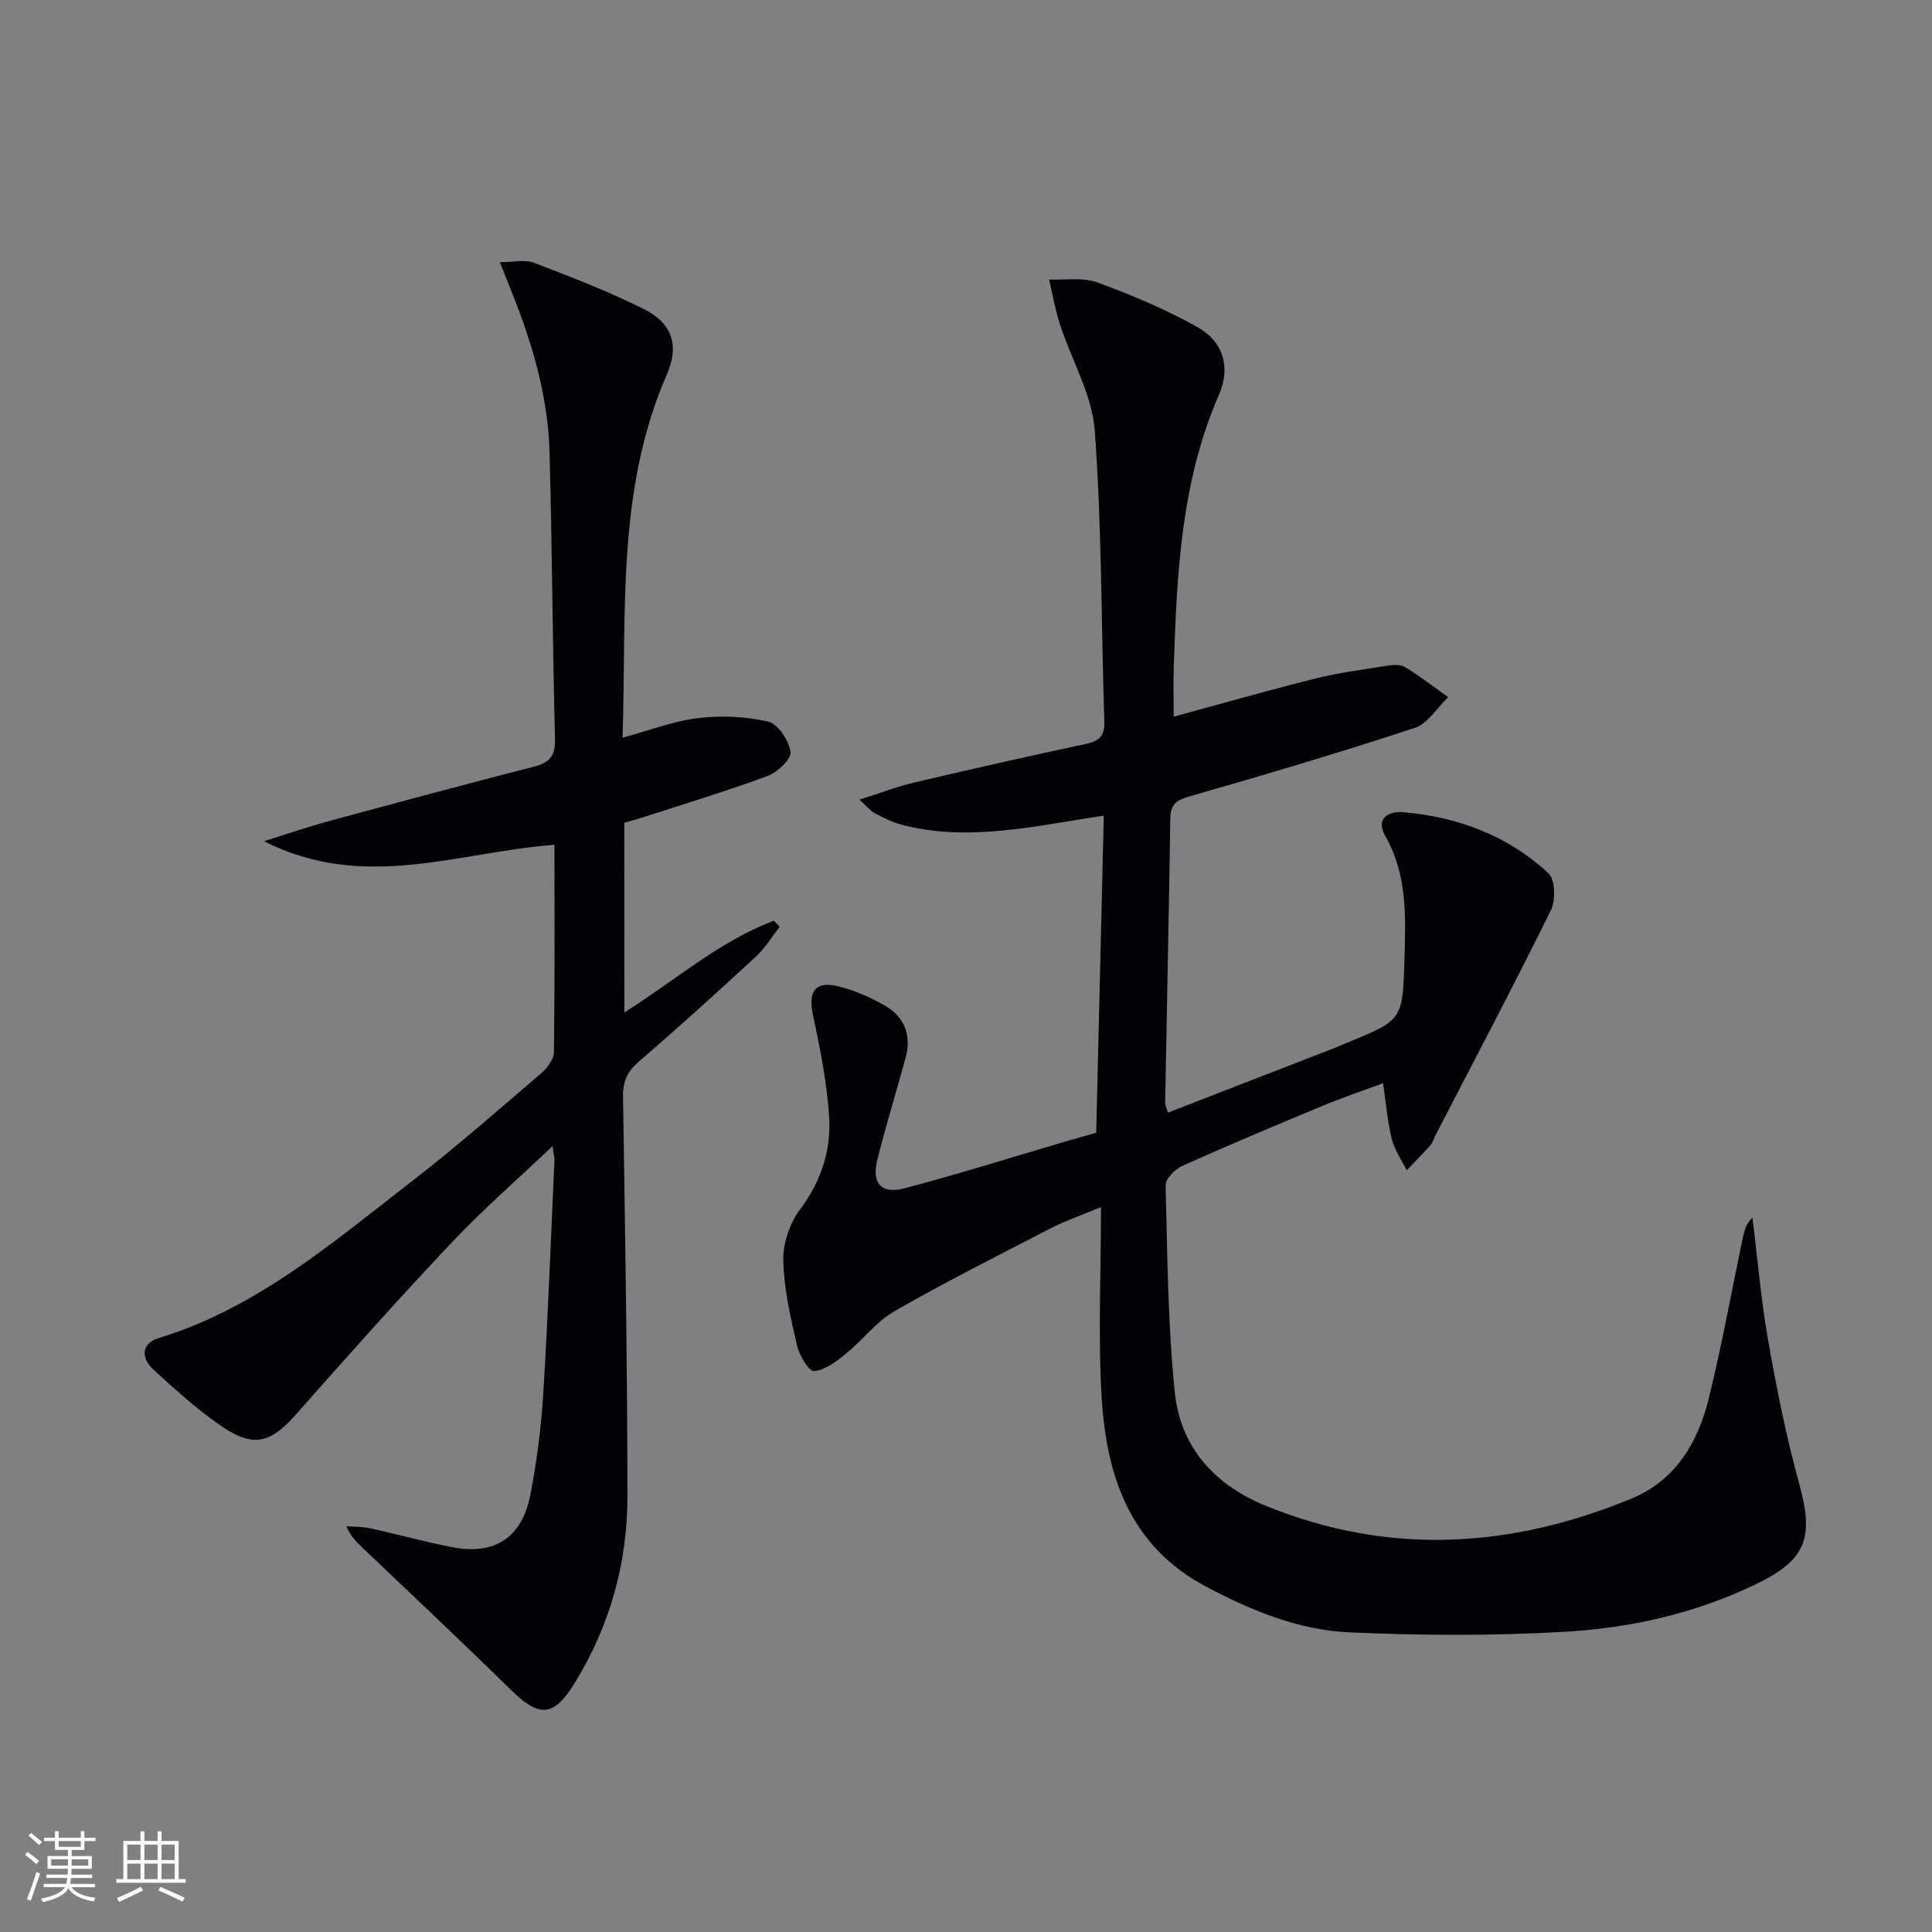 <svg enable-background="new 0 0 400 400" viewBox="0 0 400 400" xmlns="http://www.w3.org/2000/svg"><rect x="0" y="0" width="400" height="400" fill="#808080" stroke="none"/><path d="m227.95 249.91c-4.49 1.87-7.46 2.87-10.21 4.29-10.92 5.64-21.91 11.17-32.57 17.28-3.78 2.17-6.58 6-10.04 8.8-1.96 1.59-4.28 3.38-6.58 3.59-1.06.09-3.07-3.26-3.54-5.3-1.33-5.79-2.7-11.69-2.84-17.58-.08-3.54 1.33-7.72 3.46-10.57 4.35-5.8 6.45-12.19 6.04-19.08-.43-7.06-1.83-14.1-3.33-21.04-1.09-5.05.41-7.32 5.39-6.05 3.32.85 6.59 2.27 9.55 4 4.02 2.34 5.46 6.14 4.22 10.71-1.91 7.05-4.07 14.03-5.85 21.11-1.25 4.95.77 7.24 5.73 5.93 11.21-2.96 22.28-6.45 33.41-9.72 1.9-.56 3.81-1.08 6.17-1.75.52-21.74 1.04-43.45 1.57-65.66-14.32 2.11-28.05 5.55-41.98 1.84-1.91-.51-3.71-1.46-5.48-2.37-.81-.42-1.42-1.23-3.14-2.78 4.36-1.38 7.81-2.71 11.38-3.55 11.78-2.77 23.59-5.44 35.42-7.97 2.72-.58 4-1.52 3.91-4.54-.64-20.12-.51-40.28-1.98-60.34-.55-7.45-4.8-14.61-7.19-21.96-.99-3.04-1.53-6.22-2.27-9.33 3.35.15 6.98-.5 9.98.6 7.12 2.61 14.2 5.58 20.8 9.29 5.33 3 6.83 8.36 4.43 13.86-7.86 17.96-8.75 37.03-9.39 56.16-.12 3.43-.02 6.86-.02 10.6 9.76-2.65 19.45-5.42 29.22-7.87 4.8-1.2 9.75-1.85 14.65-2.63 1.29-.2 2.94-.41 3.94.19 3.13 1.88 6.03 4.15 9.01 6.27-2.28 2.18-4.2 5.47-6.9 6.36-15.43 5.08-31.02 9.7-46.64 14.18-2.71.78-3.93 1.6-3.98 4.51-.29 19.64-.71 39.28-1.07 58.92-.01.44.24.89.58 2.05 11.71-4.54 23.26-9.02 34.82-13.51.77-.3 1.53-.66 2.29-.97 11.4-4.67 11.48-4.67 11.85-17.02.26-8.81.68-17.65-3.96-25.78-2.19-3.85 1.01-5.15 3.6-4.93 11.37.96 21.77 4.83 30.19 12.67 1.4 1.3 1.5 5.58.49 7.64-7.71 15.62-15.84 31.02-23.84 46.49-.38.74-.61 1.6-1.14 2.21-1.56 1.76-3.24 3.42-4.87 5.13-1.06-2.14-2.51-4.19-3.08-6.45-.88-3.52-1.16-7.19-1.81-11.58-4.29 1.6-8.56 3.04-12.72 4.77-9.66 4.02-19.31 8.07-28.86 12.36-1.5.67-3.47 2.67-3.44 4.01.36 14.28.45 28.62 1.89 42.81 1.16 11.44 8.22 19.25 19.01 23.62 25.46 10.32 50.68 8.72 75.63-1.6 9.05-3.74 13.66-11.58 15.89-20.58 2.75-11.1 4.77-22.38 7.12-33.59.29-1.37.67-2.72 1.95-3.98 1.06 8.48 1.77 17.02 3.25 25.42 1.75 9.94 3.74 19.88 6.41 29.6 3.11 11.29 1.54 15.83-8.91 20.88-12.45 6.01-25.81 9.05-39.41 9.85-14.89.87-29.9.8-44.81.13-10.52-.47-20.33-4.53-29.67-9.48-15.73-8.33-20.6-22.88-21.59-39.06-.77-12.76-.14-25.57-.14-39.51z" fill="#010106"/><path d="m129.27 209.62c10.75-6.79 19.76-14.78 30.94-19 .41.42.81.85 1.22 1.27-1.63 2.07-3.03 4.41-4.95 6.18-7.95 7.34-15.96 14.61-24.16 21.67-2.38 2.05-3.38 4.05-3.33 7.19.42 27.64.89 55.27.91 82.91.01 13.7-3.6 26.64-10.8 38.42-4.48 7.33-7.41 7.42-13.43 1.51-10.09-9.92-20.42-19.59-30.66-29.37-1.17-1.12-2.37-2.22-3.29-4.41 1.63.13 3.3.08 4.88.42 5.67 1.24 11.28 2.8 16.97 3.91 8.88 1.72 14.53-1.94 16.26-10.94 1.31-6.83 2.21-13.78 2.64-20.72.99-16.1 1.58-32.23 2.32-48.34.03-.61-.15-1.23-.38-3.04-7.43 7.05-14.52 13.21-20.93 20.01-10.95 11.6-21.58 23.51-32.13 35.48-5.23 5.94-8.8 7.07-15.41 2.56-5.05-3.44-9.63-7.61-14.15-11.74-2.59-2.37-2.66-5.42 1.12-6.57 20.29-6.21 35.98-19.79 52.26-32.37 9.22-7.12 17.98-14.82 26.83-22.4 1.25-1.07 2.65-2.87 2.68-4.35.2-14.14.12-28.27.12-43-19.81 1.46-39.35 9.8-60.16-.74 5.37-1.67 9.38-3.06 13.46-4.16 14.09-3.82 28.19-7.61 42.33-11.24 3.21-.82 4.57-2.08 4.48-5.72-.52-19.8-.59-39.61-1.13-59.41-.32-11.75-3.68-22.89-8.05-33.73-.61-1.51-1.21-3.03-2.24-5.61 2.82 0 5.19-.61 7.05.11 7.72 2.96 15.48 5.94 22.85 9.64 5.74 2.88 7.32 7.45 4.67 13.5-10.51 24.05-8.31 49.49-9.17 75.2 5.53-1.5 10.48-3.44 15.59-4.06 4.79-.58 9.89-.36 14.57.73 2.02.47 4.26 3.88 4.62 6.23.22 1.44-2.63 4.22-4.64 4.97-8.38 3.12-16.95 5.7-25.46 8.46-1.4.45-2.82.84-4.32 1.28.02 12.93.02 25.69.02 39.27z" fill="#010106"/><g fill="#fafafc"><path d="m5.17 384 .55-.58c.85.61 1.65 1.24 2.4 1.87l-.59.64c-.83-.73-1.62-1.38-2.36-1.93m1.22 9.53-.82-.34c.71-1.76 1.37-3.64 1.98-5.63.24.13.5.25.76.36-.6 1.67-1.24 3.54-1.92 5.61m-.5-13.5.57-.54c.56.44 1.31 1.06 2.26 1.87l-.64.64c-.68-.66-1.41-1.32-2.19-1.97m3.25.46h2.24v-1.36h.77v1.36h4.57v-1.36h.76v1.36h2.28v.69h-2.28v1.84h-2.64v1.26h4.18v2.64h-4.21c0 .45-.02.86-.05 1.21h4.32v.69h-4.38c-.04.34-.1.75-.19 1.22h5.15v.69h-4.82c.87 1.19 2.51 1.92 4.93 2.19-.17.32-.3.57-.37.76-2.77-.49-4.52-1.41-5.26-2.76-.56 1.26-2.3 2.23-5.24 2.9-.12-.24-.26-.48-.43-.72 2.73-.55 4.38-1.34 4.96-2.38h-4.38v-.69h4.65c.1-.38.17-.79.21-1.22h-4.32v-.69h4.4c.03-.34.05-.75.05-1.21h-4.2v-2.64h4.23v-1.26h-2.69v-1.84h-2.24zm1.46 4.46v1.29h3.45c.01-.4.02-.57.01-.53v-.32-.45h-3.46zm1.55-2.59h4.57v-1.19h-4.57zm6.11 2.59h-3.42v.77c-.01.19-.01.37-.02.53h3.44z"/><path d="m32.63 379.16h.82v1.98h3.54v7.89h1.46v.78h-14.37v-.78h1.46v-7.89h3.54v-1.98h.82v1.98h2.73zm-3.49 11.48.5.73c-1.61.82-3.28 1.63-5 2.41-.13-.27-.28-.55-.44-.82 1.75-.72 3.4-1.49 4.94-2.32m-2.78-5.55h2.73v-3.18h-2.73zm0 3.95h2.73v-3.2h-2.73zm3.54-3.95h2.73v-3.18h-2.73zm0 3.95h2.73v-3.2h-2.73zm7.89 4.68c-1.84-.92-3.51-1.7-5.02-2.32l.45-.73c1.89.8 3.57 1.55 5.04 2.23zm-1.62-11.81h-2.73v3.18h2.73zm-2.73 7.13h2.73v-3.2h-2.73z"/></g></svg>
